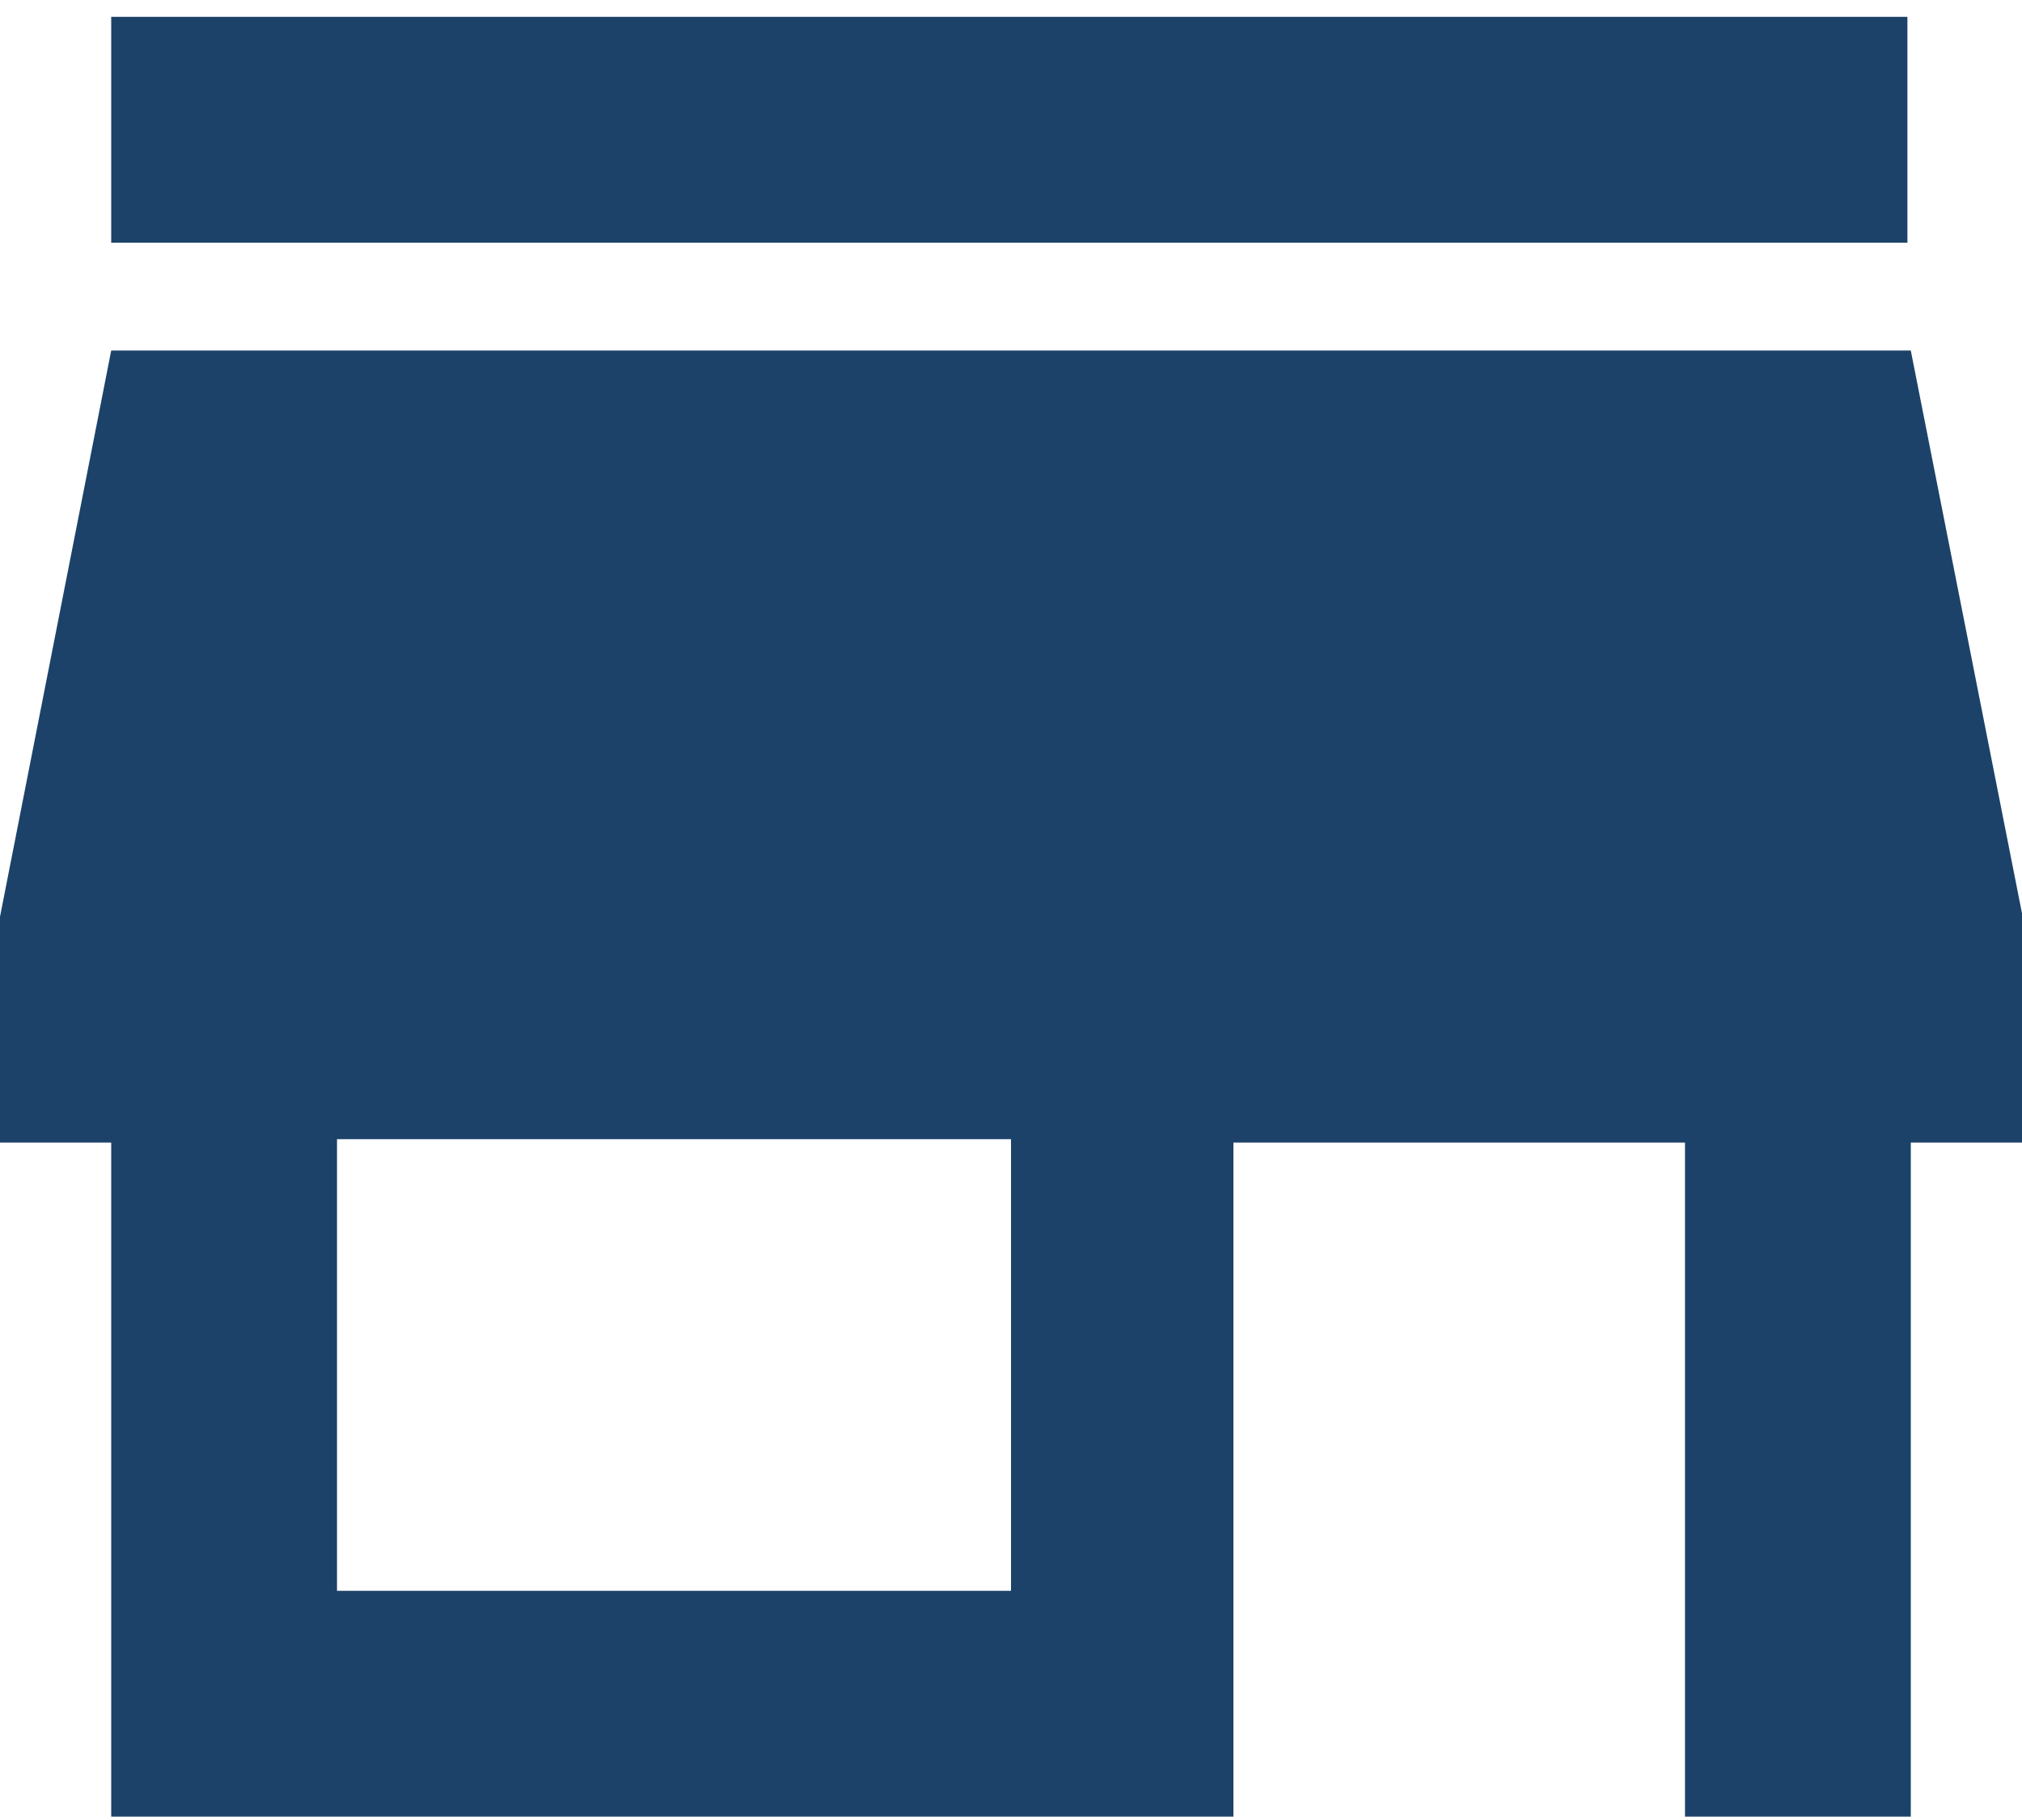 <?xml version="1.0" encoding="utf-8"?>
<!-- Generator: Adobe Illustrator 24.0.1, SVG Export Plug-In . SVG Version: 6.00 Build 0)  -->
<svg version="1.1" id="Camada_1" xmlns="http://www.w3.org/2000/svg" xmlns:xlink="http://www.w3.org/1999/xlink" x="0px" y="0px"
	 viewBox="0 0 60 54" style="enable-background:new 0 0 60 54;" xml:space="preserve">
<style type="text/css">
	.st0{fill:#1C4269;}
</style>
<path class="st0" d="M56.7,0.5H3.3v6.7h53.3V0.5z M60,33.8v-6.7l-3.3-16.7H3.3L0,27.2v6.7h3.3v20h33.3v-20H50v20h6.7v-20H60z
	 M30,47.2H10V33.8h20V47.2z"/>
</svg>
